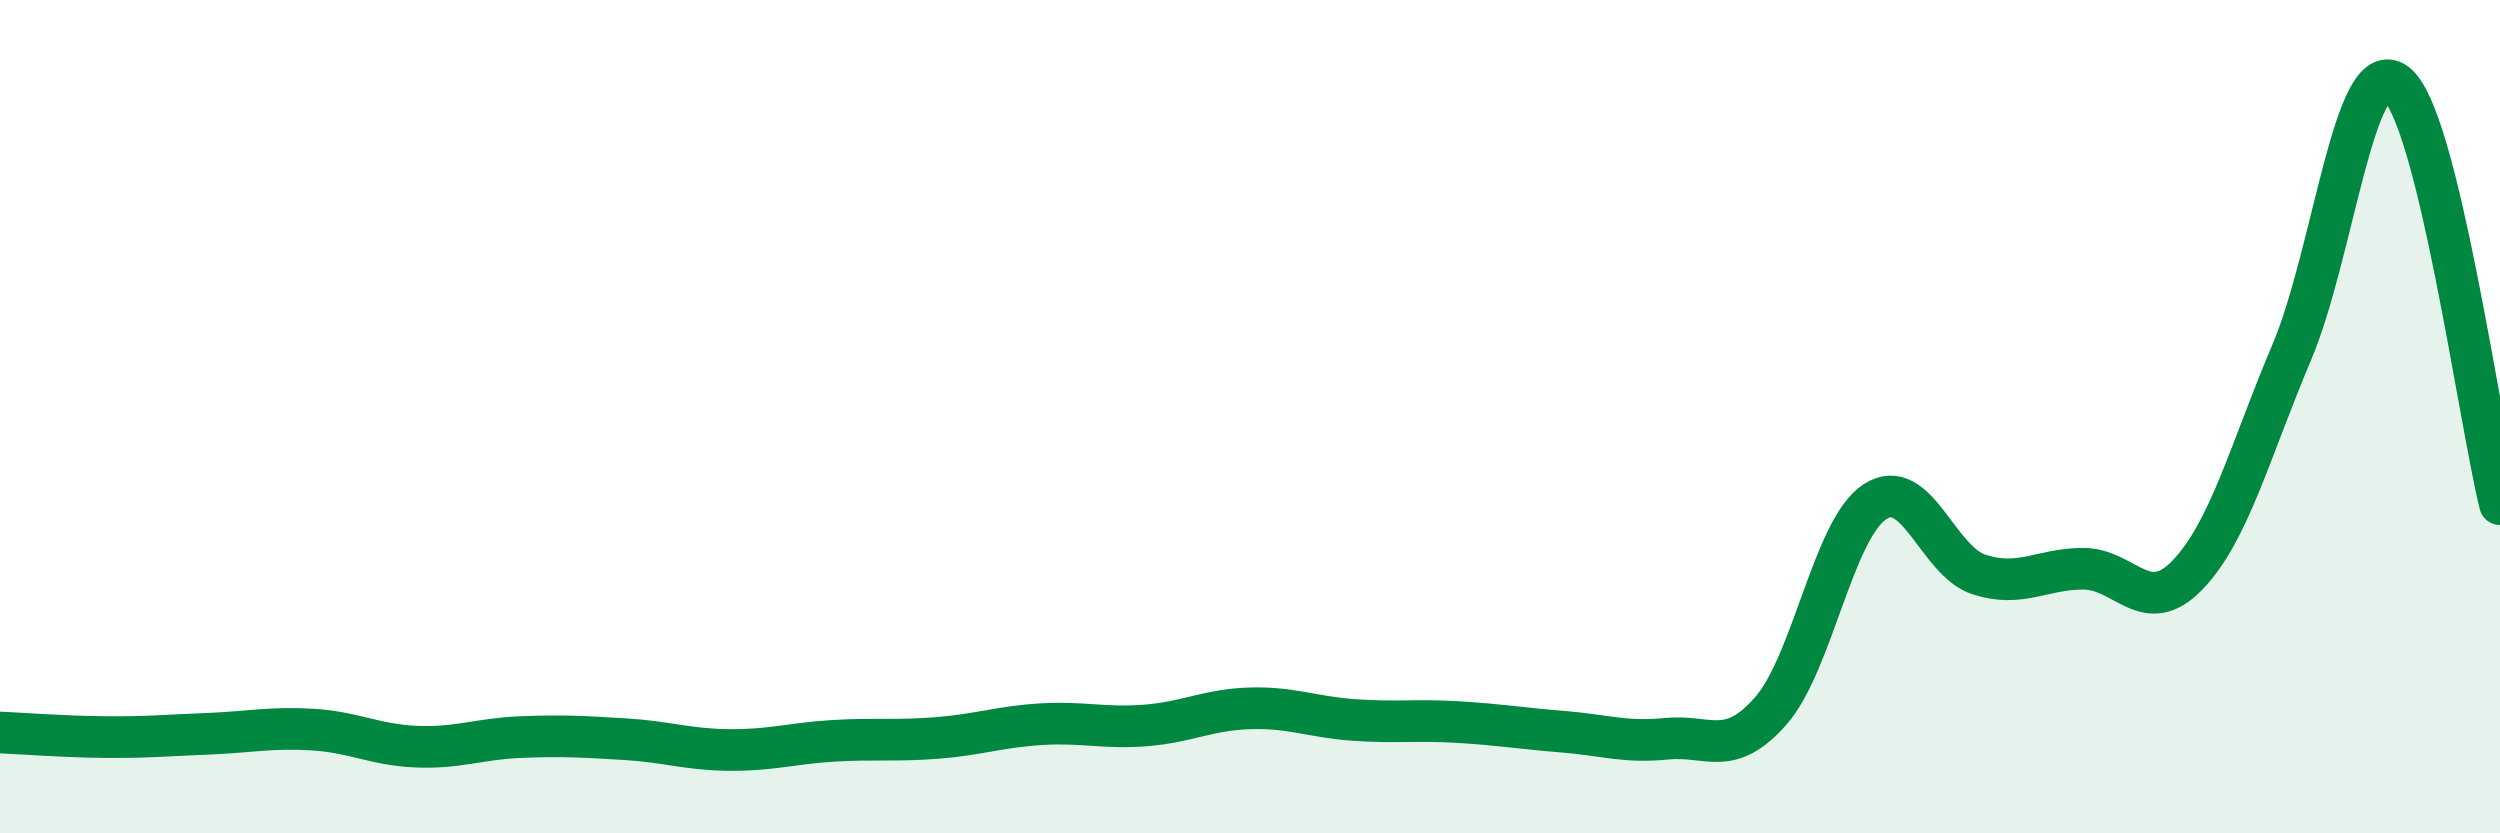 
    <svg width="60" height="20" viewBox="0 0 60 20" xmlns="http://www.w3.org/2000/svg">
      <path
        d="M 0,17.58 C 0.5,17.6 1.5,17.68 2.5,17.69 C 3.5,17.7 4,17.65 5,17.61 C 6,17.57 6.5,17.45 7.5,17.51 C 8.5,17.57 9,17.88 10,17.92 C 11,17.96 11.5,17.73 12.5,17.69 C 13.5,17.65 14,17.68 15,17.74 C 16,17.8 16.5,17.99 17.5,18 C 18.5,18.01 19,17.84 20,17.78 C 21,17.72 21.5,17.79 22.5,17.71 C 23.5,17.63 24,17.44 25,17.38 C 26,17.32 26.5,17.49 27.5,17.41 C 28.5,17.33 29,17.03 30,17 C 31,16.97 31.5,17.21 32.5,17.28 C 33.5,17.35 34,17.27 35,17.33 C 36,17.39 36.5,17.48 37.5,17.56 C 38.5,17.64 39,17.83 40,17.73 C 41,17.63 41.5,18.2 42.5,17.06 C 43.5,15.92 44,12.69 45,12.04 C 46,11.39 46.5,13.47 47.5,13.79 C 48.5,14.11 49,13.65 50,13.65 C 51,13.65 51.5,14.84 52.5,13.8 C 53.5,12.76 54,10.82 55,8.46 C 56,6.1 56.5,1.27 57.5,2 C 58.5,2.73 59.5,10.08 60,12.1L60 20L0 20Z"
        fill="#008740"
        opacity="0.1"
        stroke-linecap="round"
        stroke-linejoin="round"
      />
      <path
        d="M 0,17.58 C 0.5,17.6 1.5,17.68 2.5,17.69 C 3.5,17.7 4,17.65 5,17.61 C 6,17.57 6.5,17.45 7.5,17.51 C 8.5,17.57 9,17.88 10,17.92 C 11,17.96 11.5,17.73 12.5,17.69 C 13.5,17.65 14,17.68 15,17.74 C 16,17.8 16.5,17.99 17.5,18 C 18.5,18.01 19,17.84 20,17.78 C 21,17.72 21.5,17.79 22.5,17.71 C 23.5,17.63 24,17.44 25,17.38 C 26,17.32 26.5,17.49 27.5,17.41 C 28.5,17.33 29,17.03 30,17 C 31,16.97 31.5,17.21 32.5,17.28 C 33.5,17.35 34,17.27 35,17.33 C 36,17.39 36.5,17.48 37.5,17.56 C 38.5,17.64 39,17.83 40,17.73 C 41,17.63 41.5,18.2 42.5,17.06 C 43.5,15.92 44,12.69 45,12.04 C 46,11.39 46.5,13.47 47.5,13.79 C 48.5,14.11 49,13.65 50,13.65 C 51,13.65 51.5,14.84 52.5,13.8 C 53.5,12.76 54,10.82 55,8.46 C 56,6.1 56.5,1.27 57.5,2 C 58.5,2.73 59.5,10.08 60,12.1"
        stroke="#008740"
        stroke-width="1"
        fill="none"
        stroke-linecap="round"
        stroke-linejoin="round"
      />
    </svg>
  